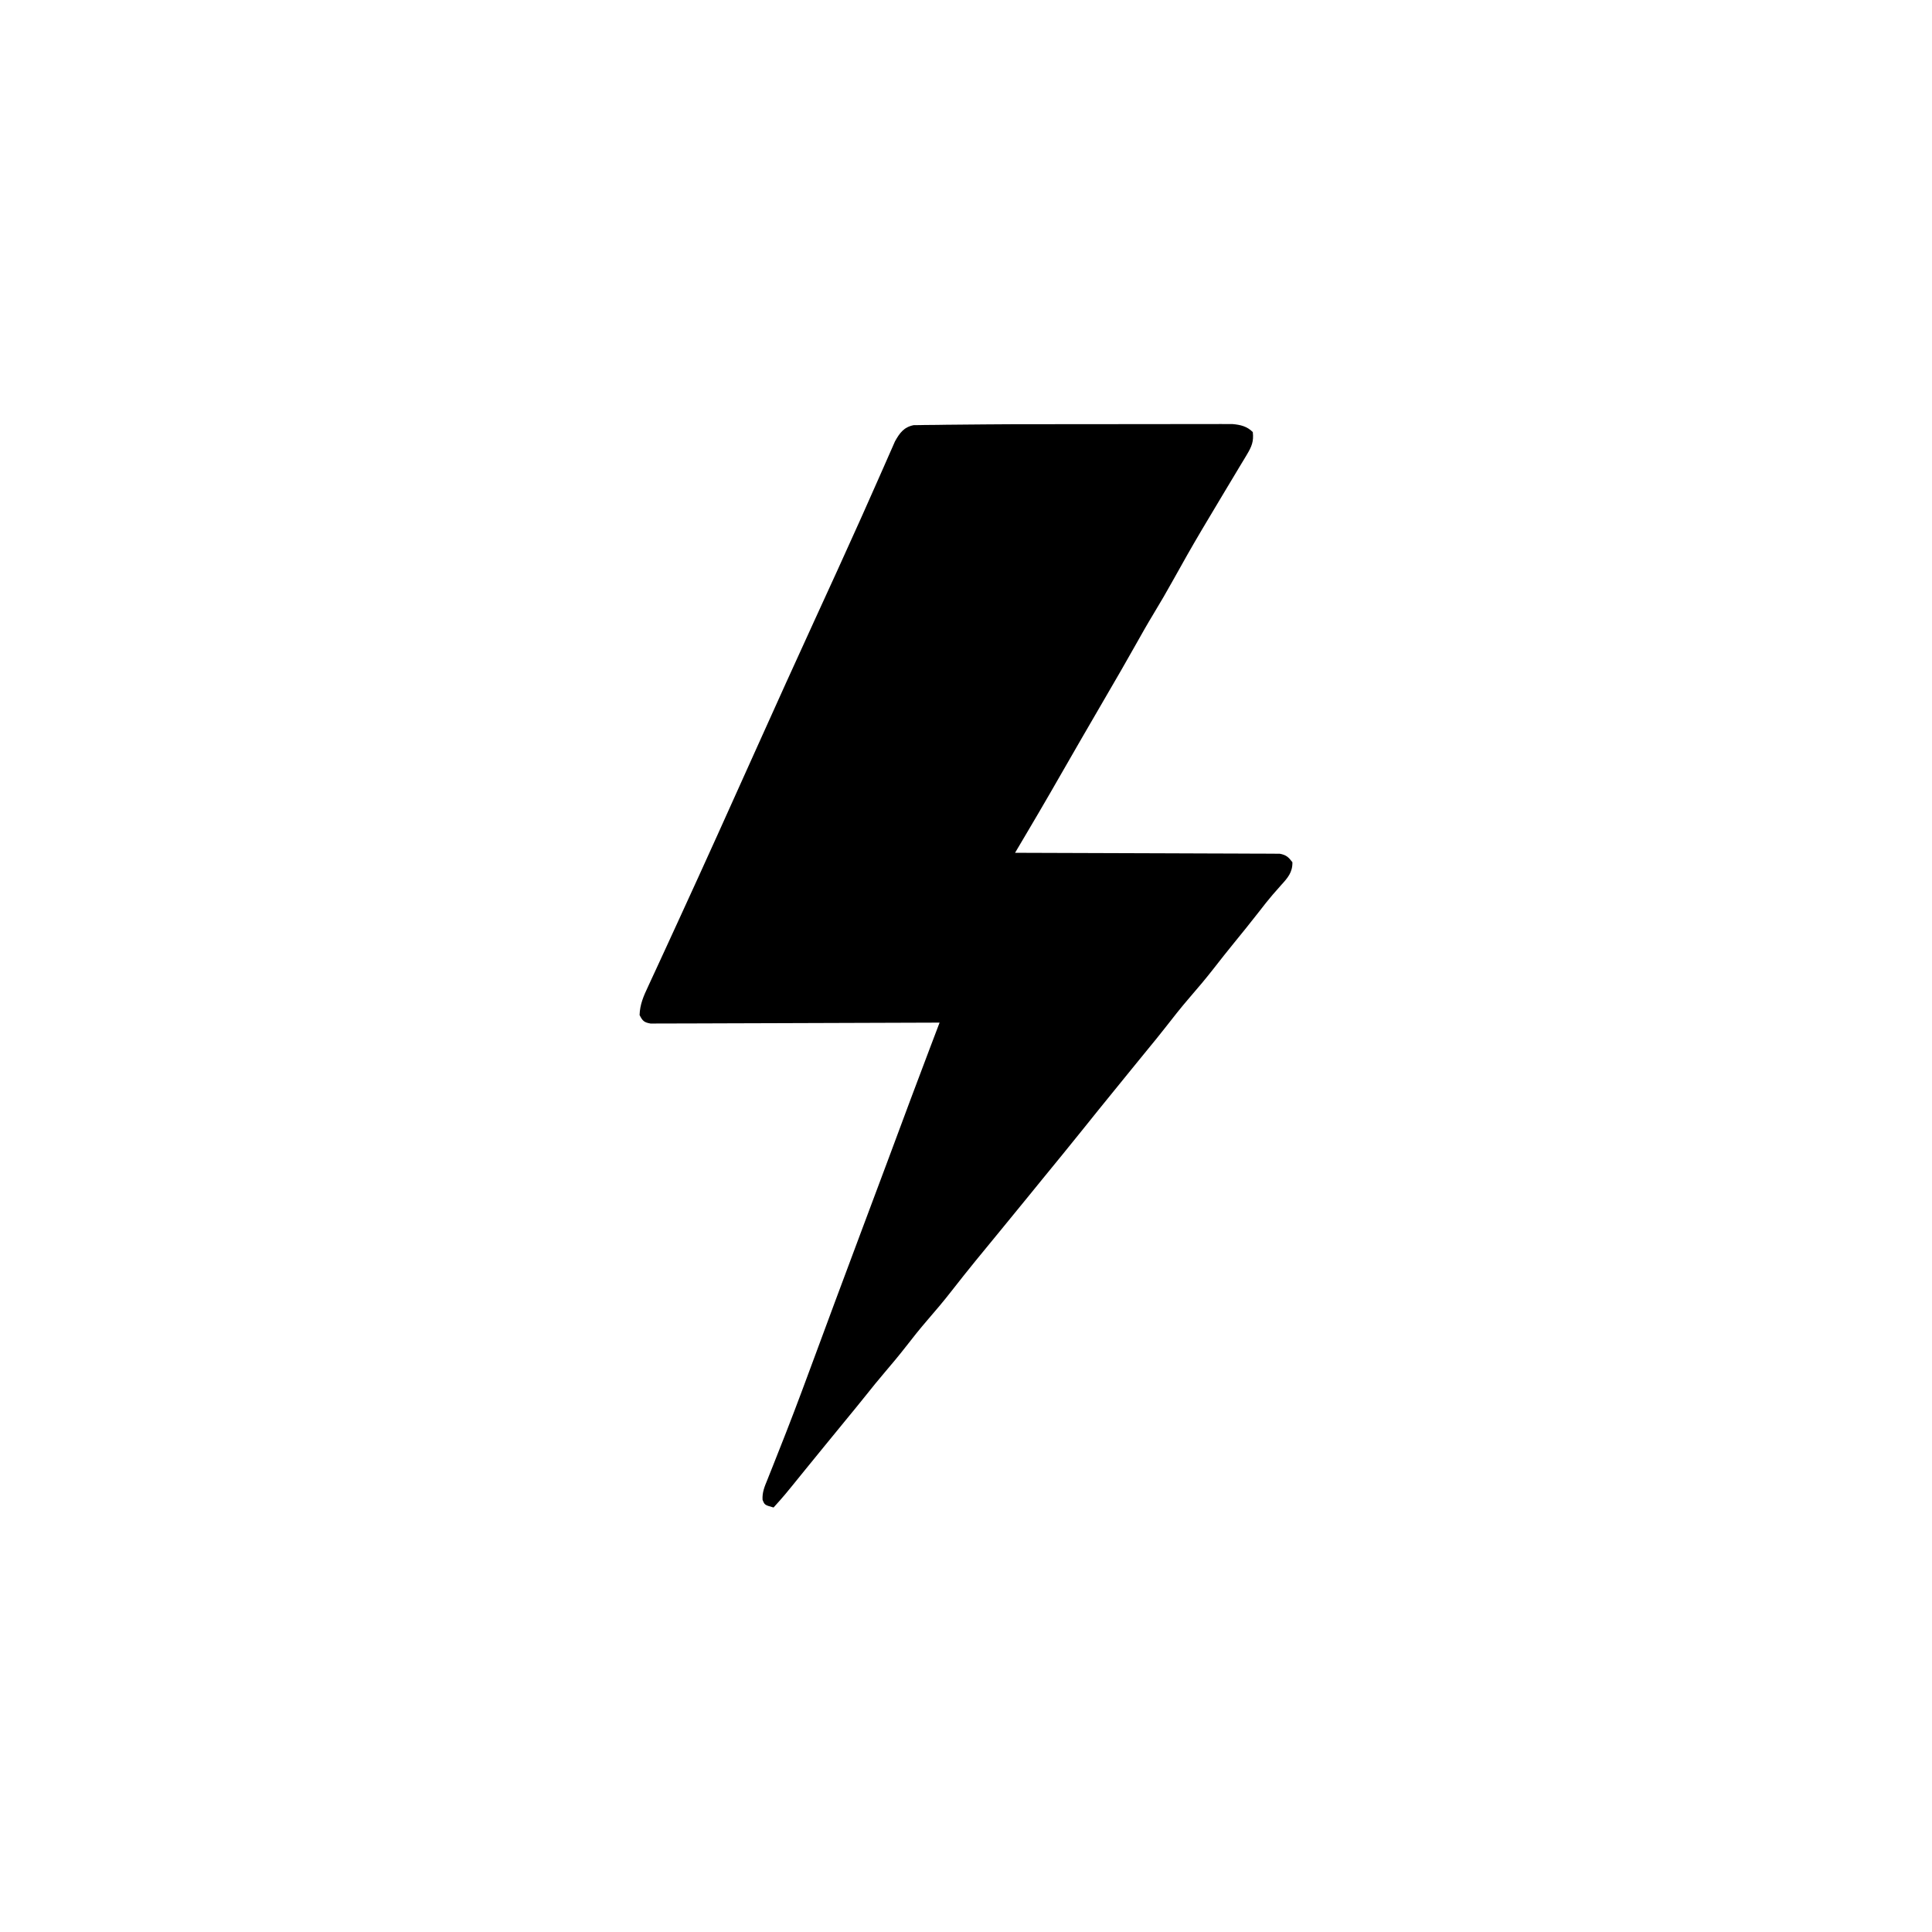<svg width="1024" height="1024" version="1.1" xmlns="http://www.w3.org/2000/svg">
<path transform="translate(522.44 224.94)" d="m0 0c8.395-0.084 16.789-0.103 25.184-0.104 2.257-7.266e-4 4.514-0.003 6.771-0.005 7.911-0.009 15.822-0.013 23.733-0.013 7.329 6.0819e-4 14.658-0.01 21.987-0.026 6.361-0.013 12.722-0.018 19.082-0.018 3.771 2.5371e-4 7.542-0.003 11.314-0.013 4.172-0.011 8.343-0.007 12.515-8.9455e-4 1.849-0.008 1.849-0.008 3.735-0.017 1.136 0.004 2.271 0.008 3.441 0.013 1.472-8.1715e-4 1.472-8.1715e-4 2.974-0.002 4.286 0.377 7.747 1.169 10.827 4.249 0.582 4.968-0.61 7.759-3.156 11.98-0.334 0.562-0.667 1.123-1.011 1.702-1.099 1.843-2.216 3.674-3.333 5.505-0.776 1.296-1.552 2.592-2.325 3.89-1.597 2.672-3.2 5.34-4.81 8.004-3.547 5.872-7.051 11.769-10.552 17.668-0.655 1.101-1.31 2.202-1.985 3.336-5.157 8.7-10.119 17.5-15.03 26.341-3.362 6.043-6.808 12.013-10.409 17.917-3.315 5.463-6.447 11.024-9.577 16.594-5.064 9.008-10.223 17.955-15.442 26.873-4.295 7.34-8.561 14.696-12.808 22.064-0.932 1.616-0.932 1.616-1.882 3.264-3.171 5.502-6.339 11.005-9.505 16.51-0.955 1.659-0.955 1.659-1.93 3.352-1.179 2.047-2.356 4.095-3.533 6.144-4.104 7.127-8.278 14.21-12.465 21.289-0.903 1.527-0.903 1.527-1.824 3.085-1.475 2.494-2.95 4.988-4.425 7.482 1.1 0.002 1.1 0.002 2.222 0.004 17.835 0.037 35.67 0.096 53.505 0.179 8.625 0.04 17.25 0.072 25.875 0.087 7.517 0.013 15.033 0.04 22.55 0.084 3.981 0.023 7.961 0.038 11.942 0.037 3.746-7.4424e-4 7.492 0.017 11.238 0.049 1.375 0.009 2.751 0.01 4.126 0.005 1.877-0.007 3.755 0.014 5.632 0.035 1.051 0.004 2.102 0.007 3.184 0.011 3.425 0.638 4.637 1.764 6.726 4.508 0.101 5.301-2.454 8.276-5.875 12-1.013 1.148-2.023 2.298-3.031 3.449-0.775 0.881-0.775 0.881-1.566 1.779-2.4 2.785-4.652 5.678-6.902 8.585-4.517 5.806-9.133 11.524-13.786 17.221-3.523 4.322-6.98 8.688-10.401 13.091-4.162 5.348-8.51 10.501-12.951 15.619-4.48 5.188-8.704 10.554-12.913 15.963-2.984 3.832-6.059 7.586-9.145 11.336-2.907 3.537-5.794 7.09-8.68 10.645-1.113 1.371-2.227 2.742-3.34 4.113-0.561 0.69-1.121 1.381-1.699 2.092-1.717 2.113-3.434 4.226-5.153 6.337-5.16 6.343-10.308 12.694-15.406 19.086-7.205 8.983-14.499 17.894-21.797 26.801-2.306 2.822-4.603 5.65-6.898 8.48-5.128 6.321-10.277 12.624-15.457 18.902-8.625 10.459-17.238 20.924-25.562 31.625-4.163 5.349-8.512 10.505-12.955 15.623-3.952 4.575-7.697 9.287-11.402 14.063-3.603 4.628-7.354 9.111-11.163 13.571-3.404 3.99-6.702 8.052-9.961 12.16-3.604 4.525-7.288 8.985-10.957 13.457-1.5 1.833-3 3.666-4.5 5.5-2.202 2.692-4.405 5.384-6.609 8.074-3.377 4.123-6.751 8.25-10.102 12.395-11.259 13.918-11.259 13.918-16.789 20.031-4.738-1.337-4.738-1.337-5.829-4.104-0.232-3.942 1.062-6.973 2.536-10.549 0.461-1.167 0.461-1.167 0.932-2.357 0.682-1.724 1.37-3.446 2.063-5.166 1.971-4.902 3.894-9.823 5.821-14.742 0.427-1.089 0.855-2.178 1.295-3.3 5.609-14.348 10.932-28.803 16.275-43.251 1.414-3.823 2.83-7.645 4.246-11.467 0.419-1.13 0.419-1.13 0.846-2.283 0.56-1.511 1.12-3.023 1.68-4.534 0.829-2.239 1.658-4.477 2.487-6.716 4.6-12.418 9.238-24.822 13.897-37.217 4.801-12.775 9.591-25.555 14.355-38.344 0.242-0.649 0.483-1.297 0.733-1.966 2.982-8.003 5.962-16.006 8.939-24.011 0.49-1.314 0.979-2.628 1.469-3.942 0.558-1.498 0.558-1.498 1.128-3.026 3.289-8.812 6.614-17.61 9.954-26.402 0.506-1.333 1.012-2.666 1.518-3.999 1.218-3.208 2.435-6.415 3.654-9.623-0.801 0.004-1.602 0.007-2.428 0.011-19.479 0.088-38.957 0.154-58.436 0.196-9.42 0.021-18.839 0.049-28.259 0.095-8.208 0.04-16.417 0.066-24.625 0.075-4.348 0.005-8.696 0.018-13.044 0.047-4.09 0.027-8.18 0.036-12.27 0.03-1.503 0.001-3.007 0.009-4.51 0.024-2.048 0.02-4.097 0.013-6.145 0.004-1.148 0.004-2.295 0.007-3.478 0.011-3.455-0.606-4.239-1.403-5.806-4.492 0.163-5.649 2.134-10.114 4.5-15.125 0.385-0.836 0.771-1.673 1.167-2.534 0.905-1.963 1.814-3.924 2.726-5.883 1.831-3.94 3.646-7.888 5.458-11.836 0.699-1.523 1.398-3.046 2.097-4.569 0.356-0.776 0.713-1.552 1.08-2.352 1.109-2.414 2.219-4.829 3.329-7.242 14.156-30.777 28.061-61.666 41.938-92.569 10.154-22.611 20.379-45.187 30.709-67.717 11.888-25.925 11.888-25.925 23.62-51.921 0.775-1.726 0.775-1.726 1.565-3.488 2.552-5.693 5.09-11.391 7.596-17.104 1.258-2.862 2.525-5.721 3.794-8.578 0.606-1.37 1.207-2.742 1.804-4.116 0.83-1.909 1.674-3.812 2.522-5.714 0.478-1.088 0.955-2.176 1.447-3.297 2.488-4.463 4.718-7.563 9.89-8.61 1.225-0.015 2.45-0.029 3.712-0.044 0.677-0.015 1.354-0.029 2.052-0.045 2.231-0.042 4.46-0.05 6.691-0.056 1.577-0.022 3.155-0.047 4.732-0.073 4.07-0.061 8.14-0.092 12.211-0.112 2.932-0.017 5.864-0.046 8.796-0.076z"/>
</svg>
